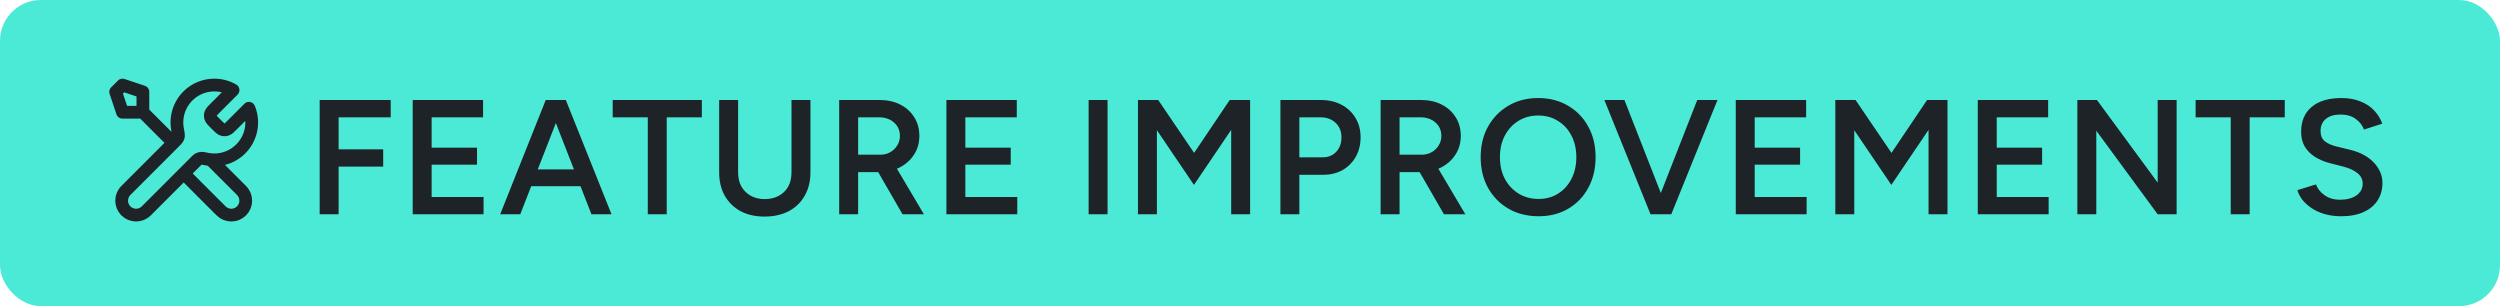<svg xmlns="http://www.w3.org/2000/svg" fill="none" viewBox="0 0 245 30" height="30" width="245">
<rect fill="#4BEAD7" rx="4" height="30" width="245"/>
<path stroke-linejoin="round" stroke-linecap="round" stroke-width="1.25" stroke="#1D2327" d="M14.003 11.001L17.003 14.001M14.003 11.001H12.003L11.336 9.001L12.003 8.334L14.003 9.001V11.001ZM22.842 8.828L21.09 10.58C20.826 10.844 20.694 10.976 20.645 11.128C20.601 11.262 20.601 11.406 20.645 11.54C20.694 11.692 20.826 11.824 21.09 12.088L21.248 12.246C21.512 12.51 21.644 12.642 21.797 12.692C21.93 12.735 22.075 12.735 22.209 12.692C22.361 12.642 22.493 12.51 22.757 12.246L24.395 10.608C24.572 11.037 24.669 11.508 24.669 12.001C24.669 14.026 23.028 15.667 21.003 15.667C20.759 15.667 20.52 15.643 20.289 15.598C19.965 15.534 19.803 15.502 19.705 15.512C19.6 15.522 19.549 15.538 19.456 15.587C19.369 15.634 19.282 15.721 19.107 15.896L14.336 20.667C13.784 21.22 12.888 21.22 12.336 20.667C11.784 20.115 11.784 19.22 12.336 18.667L17.107 13.896C17.282 13.721 17.369 13.634 17.416 13.547C17.465 13.454 17.481 13.403 17.491 13.299C17.501 13.2 17.469 13.038 17.405 12.714C17.36 12.483 17.336 12.245 17.336 12.001C17.336 9.976 18.978 8.334 21.003 8.334C21.673 8.334 22.301 8.514 22.842 8.828ZM18.003 17.001L21.669 20.667C22.222 21.22 23.117 21.22 23.669 20.667C24.221 20.115 24.221 19.22 23.669 18.667L20.653 15.651C20.439 15.631 20.231 15.592 20.03 15.537C19.77 15.466 19.486 15.517 19.296 15.707L18.003 17.001Z"/>
<path fill="#1D2327" d="M31.328 21V9.8H38.288V11.496H33.184V14.632H37.552V16.328H33.184V21H31.328ZM40.445 21V9.8H47.341V11.496H42.301V14.472H46.749V16.136H42.301V19.304H47.389V21H40.445ZM57.962 21L53.594 9.8H55.45L59.93 21H57.962ZM49.018 21L53.482 9.8H55.354L50.986 21H49.018ZM51.114 18.248V16.6H57.818V18.248H51.114ZM63.483 21V11.496H60.043V9.8H68.779V11.496H65.339V21H63.483ZM74.911 21.224C74.026 21.224 73.247 21.048 72.575 20.696C71.914 20.333 71.397 19.827 71.023 19.176C70.661 18.525 70.479 17.768 70.479 16.904V9.8H72.335V16.904C72.335 17.427 72.442 17.885 72.655 18.28C72.879 18.664 73.189 18.968 73.583 19.192C73.978 19.405 74.431 19.512 74.943 19.512C75.466 19.512 75.925 19.405 76.319 19.192C76.725 18.968 77.034 18.664 77.247 18.28C77.461 17.885 77.567 17.427 77.567 16.904V9.8H79.423V16.904C79.423 17.768 79.237 18.525 78.863 19.176C78.501 19.827 77.978 20.333 77.295 20.696C76.623 21.048 75.829 21.224 74.911 21.224ZM82.24 21V9.8H86.192C86.96 9.8 87.638 9.949 88.225 10.248C88.811 10.547 89.27 10.963 89.6 11.496C89.931 12.019 90.097 12.627 90.097 13.32C90.097 14.013 89.921 14.627 89.569 15.16C89.227 15.693 88.752 16.115 88.144 16.424C87.537 16.723 86.849 16.872 86.081 16.872H84.097V21H82.24ZM88.448 21L85.825 16.456L87.264 15.464L90.544 21H88.448ZM84.097 15.16H86.272C86.635 15.16 86.955 15.08 87.233 14.92C87.52 14.76 87.75 14.541 87.921 14.264C88.102 13.987 88.192 13.672 88.192 13.32C88.192 12.787 88.001 12.349 87.617 12.008C87.233 11.667 86.737 11.496 86.129 11.496H84.097V15.16ZM92.748 21V9.8H99.644V11.496H94.604V14.472H99.052V16.136H94.604V19.304H99.692V21H92.748ZM106.685 21V9.8H108.541V21H106.685ZM111.52 21V9.8H113.504L117.024 14.984L120.512 9.8H122.512V21H120.656V12.728L117.008 18.12L113.376 12.76V21H111.52ZM125.481 21V9.8H129.433C130.201 9.8 130.878 9.955 131.465 10.264C132.052 10.573 132.51 11.005 132.841 11.56C133.172 12.104 133.337 12.739 133.337 13.464C133.337 14.168 133.182 14.797 132.873 15.352C132.564 15.907 132.132 16.344 131.577 16.664C131.033 16.973 130.398 17.128 129.673 17.128H127.337V21H125.481ZM127.337 15.416H129.641C130.174 15.416 130.612 15.235 130.953 14.872C131.294 14.509 131.465 14.04 131.465 13.464C131.465 12.877 131.273 12.403 130.889 12.04C130.505 11.677 130.009 11.496 129.401 11.496H127.337V15.416ZM135.301 21V9.8H139.253C140.021 9.8 140.698 9.949 141.285 10.248C141.872 10.547 142.33 10.963 142.661 11.496C142.992 12.019 143.157 12.627 143.157 13.32C143.157 14.013 142.981 14.627 142.629 15.16C142.288 15.693 141.813 16.115 141.205 16.424C140.597 16.723 139.909 16.872 139.141 16.872H137.157V21H135.301ZM141.509 21L138.885 16.456L140.325 15.464L143.605 21H141.509ZM137.157 15.16H139.333C139.696 15.16 140.016 15.08 140.293 14.92C140.581 14.76 140.81 14.541 140.981 14.264C141.162 13.987 141.253 13.672 141.253 13.32C141.253 12.787 141.061 12.349 140.677 12.008C140.293 11.667 139.797 11.496 139.189 11.496H137.157V15.16ZM150.785 21.192C149.675 21.192 148.694 20.947 147.841 20.456C146.987 19.965 146.315 19.283 145.825 18.408C145.345 17.533 145.105 16.531 145.105 15.4C145.105 14.269 145.345 13.272 145.825 12.408C146.315 11.533 146.982 10.851 147.825 10.36C148.667 9.859 149.638 9.608 150.737 9.608C151.846 9.608 152.822 9.859 153.665 10.36C154.518 10.851 155.179 11.533 155.649 12.408C156.129 13.272 156.369 14.269 156.369 15.4C156.369 16.531 156.129 17.533 155.649 18.408C155.179 19.283 154.523 19.965 153.681 20.456C152.849 20.947 151.883 21.192 150.785 21.192ZM150.785 19.496C151.51 19.496 152.15 19.32 152.705 18.968C153.259 18.616 153.691 18.136 154.001 17.528C154.321 16.909 154.481 16.2 154.481 15.4C154.481 14.611 154.321 13.907 154.001 13.288C153.681 12.669 153.238 12.189 152.673 11.848C152.118 11.496 151.473 11.32 150.737 11.32C150.011 11.32 149.366 11.496 148.801 11.848C148.246 12.189 147.803 12.669 147.473 13.288C147.153 13.896 146.993 14.6 146.993 15.4C146.993 16.2 147.153 16.909 147.473 17.528C147.803 18.136 148.251 18.616 148.817 18.968C149.393 19.32 150.049 19.496 150.785 19.496ZM161.946 21L166.33 9.8H168.314L163.786 21H161.946ZM161.754 21L157.226 9.8H159.194L163.578 21H161.754ZM170.105 21V9.8H177.001V11.496H171.961V14.472H176.409V16.136H171.961V19.304H177.049V21H170.105ZM179.862 21V9.8H181.846L185.366 14.984L188.854 9.8H190.854V21H188.998V12.728L185.35 18.12L181.718 12.76V21H179.862ZM193.823 21V9.8H200.719V11.496H195.679V14.472H200.127V16.136H195.679V19.304H200.767V21H193.823ZM203.581 21V9.8H205.501L211.453 17.896V9.8H213.309V21H211.453L205.437 12.808V21H203.581ZM218.611 21V11.496H215.171V9.8H223.907V11.496H220.467V21H218.611ZM229.447 21.192C228.861 21.192 228.322 21.123 227.831 20.984C227.351 20.845 226.925 20.653 226.551 20.408C226.189 20.163 225.885 19.891 225.639 19.592C225.405 19.283 225.239 18.963 225.143 18.632L226.967 18.072C227.106 18.467 227.378 18.813 227.783 19.112C228.189 19.411 228.69 19.565 229.287 19.576C229.981 19.576 230.53 19.432 230.935 19.144C231.341 18.856 231.543 18.477 231.543 18.008C231.543 17.581 231.373 17.235 231.031 16.968C230.69 16.691 230.231 16.477 229.655 16.328L228.279 15.976C227.757 15.837 227.282 15.635 226.855 15.368C226.439 15.101 226.109 14.765 225.863 14.36C225.629 13.955 225.511 13.475 225.511 12.92C225.511 11.875 225.853 11.064 226.535 10.488C227.218 9.901 228.194 9.608 229.463 9.608C230.178 9.608 230.802 9.72 231.335 9.944C231.879 10.157 232.327 10.456 232.679 10.84C233.031 11.213 233.293 11.64 233.463 12.12L231.671 12.696C231.511 12.269 231.234 11.917 230.839 11.64C230.445 11.363 229.954 11.224 229.367 11.224C228.759 11.224 228.279 11.368 227.927 11.656C227.586 11.944 227.415 12.344 227.415 12.856C227.415 13.272 227.549 13.597 227.815 13.832C228.093 14.056 228.466 14.227 228.935 14.344L230.311 14.68C231.314 14.925 232.093 15.347 232.647 15.944C233.202 16.541 233.479 17.203 233.479 17.928C233.479 18.568 233.325 19.133 233.015 19.624C232.706 20.115 232.247 20.499 231.639 20.776C231.042 21.053 230.311 21.192 229.447 21.192Z"/>
</svg>